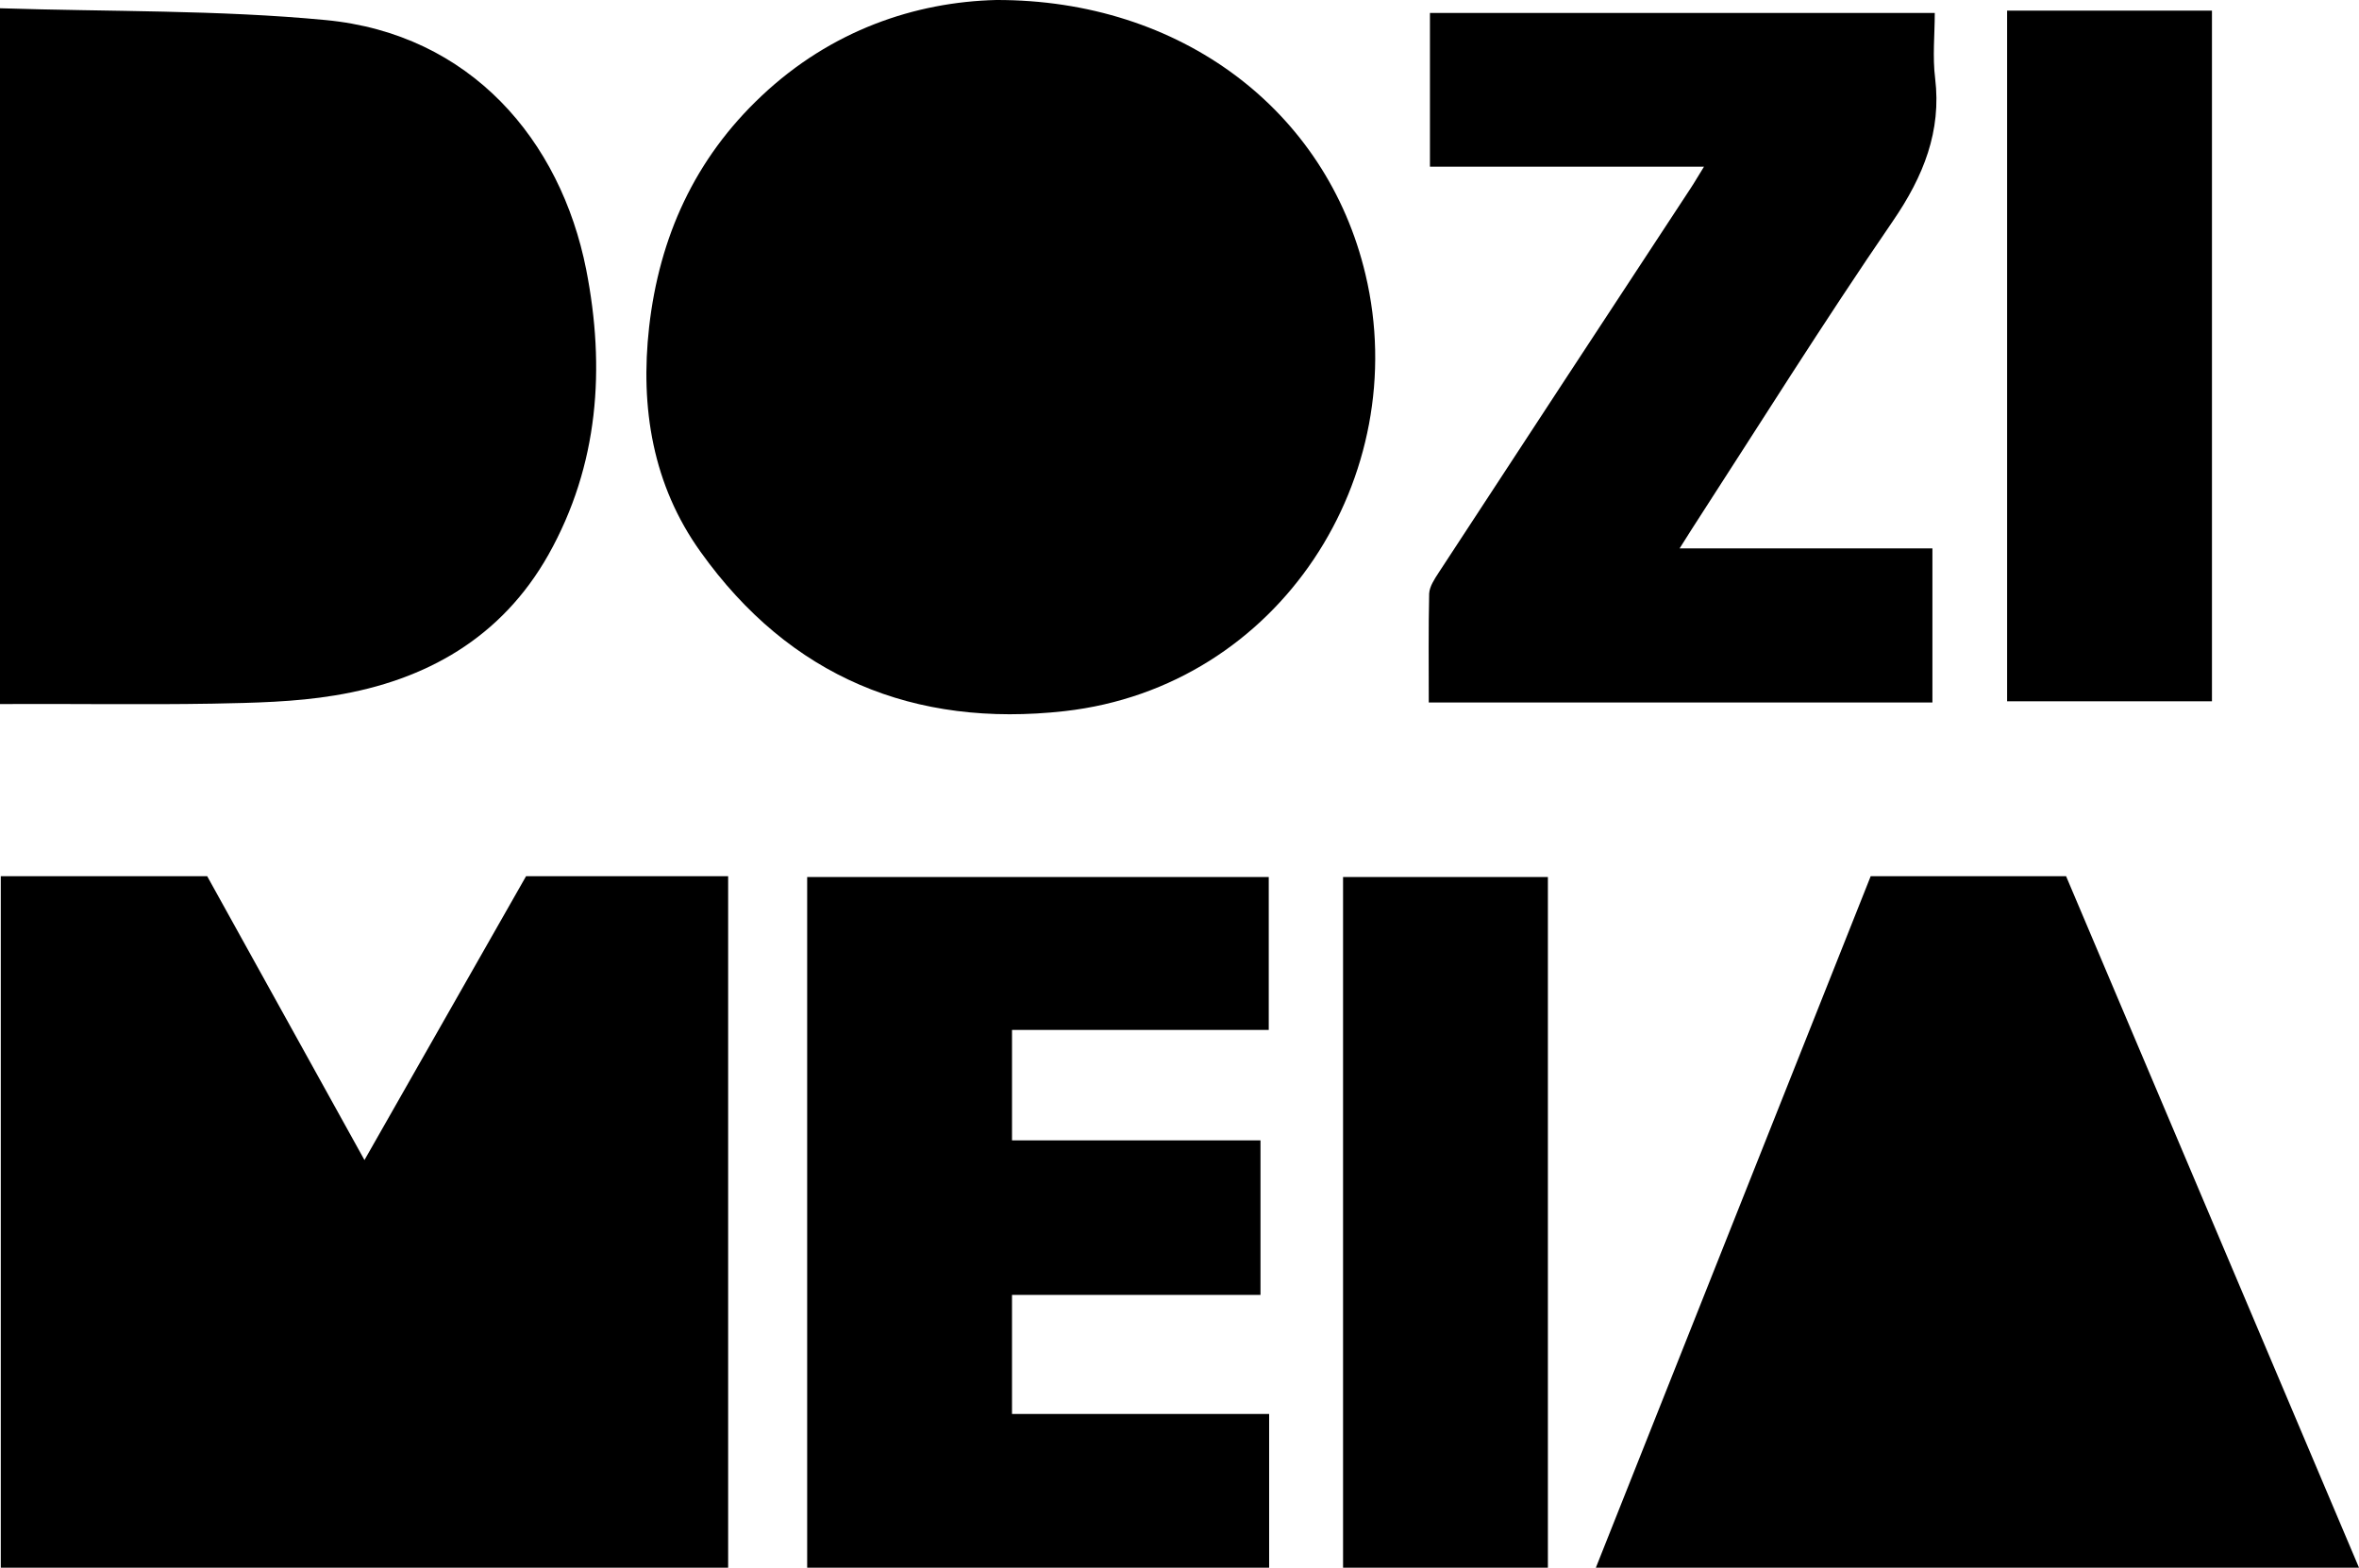 <?xml version="1.0" encoding="utf-8"?>
<!-- Generator: Adobe Illustrator 28.0.0, SVG Export Plug-In . SVG Version: 6.00 Build 0)  -->
<svg version="1.1" id="Layer_1" xmlns="http://www.w3.org/2000/svg" xmlns:xlink="http://www.w3.org/1999/xlink" x="0px" y="0px"
	 viewBox="0 0 60 39.88" style="enable-background:new 0 0 60 39.88;" xml:space="preserve">
<g>
	<polygon points="52.55,22.29 47.58,22.29 40.59,39.88 60,39.88 	"/>
	<polygon points="9.27,29.51 5.27,22.29 0.02,22.29 0.02,39.88 18.52,39.88 18.52,22.29 13.38,22.29 	"/>
	<path d="M5.41,17.9c1.04-0.02,2.09-0.04,3.11-0.21c2.32-0.38,4.24-1.47,5.43-3.58c1.28-2.28,1.45-4.75,0.96-7.25
		c-0.65-3.29-2.94-6-6.63-6.35C5.55,0.25,2.79,0.3,0,0.21c0,5.99,0,11.83,0,17.7C1.83,17.9,3.62,17.93,5.41,17.9z"/>
	<path d="M25.74,32.94c2.13,0,4.22,0,6.32,0c0-1.31,0-2.59,0-3.93c-2.14,0-4.23,0-6.32,0c0-0.96,0-1.87,0-2.81c2.21,0,4.37,0,6.53,0
		c0-1.33,0-2.6,0-3.89c-3.93,0-7.81,0-11.74,0c0,5.89,0,11.73,0,17.57c3.94,0,7.84,0,11.75,0c0-1.31,0-2.59,0-3.91
		c-2.2,0-4.36,0-6.54,0C25.74,34.94,25.74,33.96,25.74,32.94z"/>
	<path d="M49.15,17.87c0-1.31,0-2.59,0-3.92c-2.15,0-4.26,0-6.43,0c0.13-0.21,0.22-0.35,0.31-0.49c1.69-2.61,3.34-5.25,5.11-7.83
		c0.79-1.15,1.24-2.3,1.08-3.63c-0.07-0.56-0.01-1.12-0.01-1.67c-4.34,0-8.6,0-12.84,0c0,1.31,0,2.57,0,3.91c2.32,0,4.61,0,6.97,0
		c-0.15,0.24-0.24,0.4-0.34,0.55c-2.14,3.26-4.28,6.52-6.41,9.78c-0.11,0.17-0.23,0.35-0.24,0.53c-0.02,0.91-0.01,1.82-0.01,2.77
		C40.65,17.87,44.9,17.87,49.15,17.87z"/>
	<path d="M34.16,39.88c1.76,0,3.48,0,5.21,0c0-5.87,0-11.71,0-17.57c-1.75,0-3.45,0-5.21,0C34.16,28.2,34.16,34.05,34.16,39.88z"/>
	<path d="M56.26,0.27c-1.75,0-3.45,0-5.21,0c0,5.89,0,11.73,0,17.57c1.76,0,3.48,0,5.21,0C56.26,11.97,56.26,6.13,56.26,0.27z"/>
	<path d="M27.08,18.09c5.48-0.62,8.87-5.99,7.65-11.11c-0.99-4.18-4.7-6.99-9.39-6.98c-2.06,0.05-4.2,0.77-5.97,2.44
		c-1.7,1.6-2.6,3.59-2.86,5.88c-0.23,2.05,0.09,4.02,1.31,5.72C20.09,17.22,23.25,18.52,27.08,18.09z"/>
</g>
</svg>
